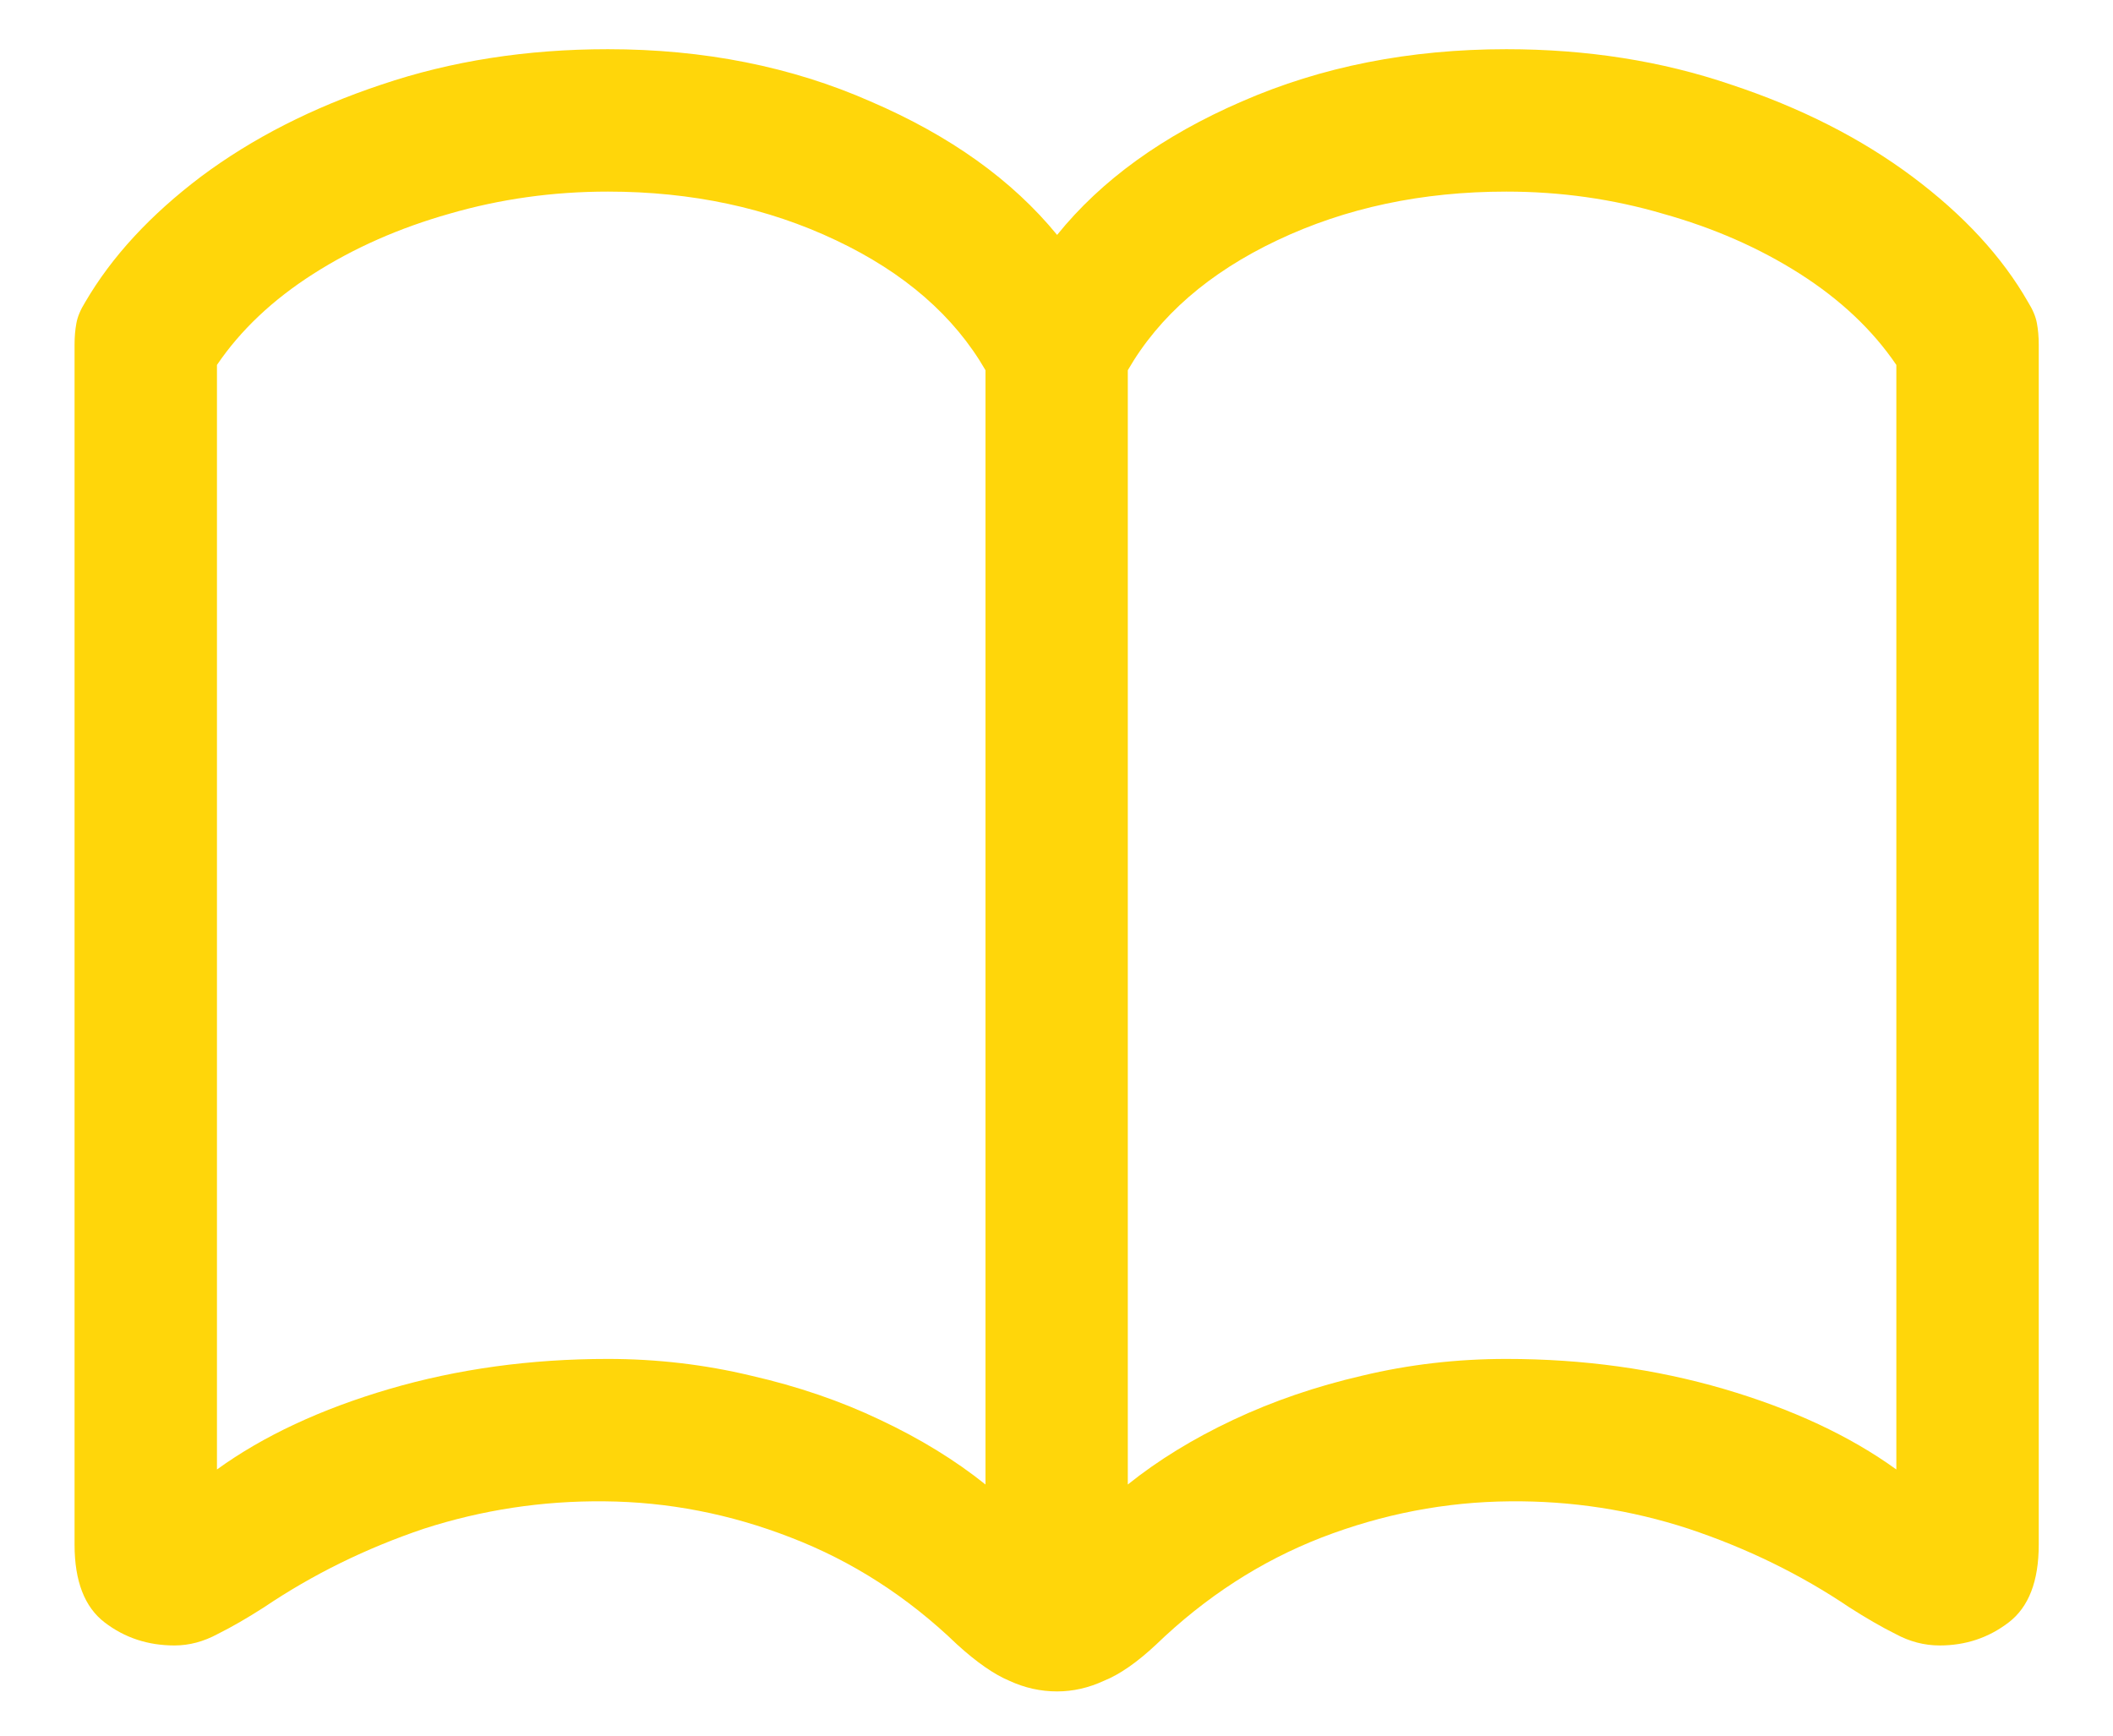 <svg viewBox="0 0 28 23" fill="none" xmlns="http://www.w3.org/2000/svg">
<path d="M0.988 20.469V4.566C0.988 4.465 0.996 4.371 1.012 4.285C1.027 4.199 1.066 4.105 1.129 4.004C1.48 3.402 1.992 2.848 2.664 2.34C3.344 1.832 4.141 1.426 5.055 1.121C5.977 0.809 6.977 0.652 8.055 0.652C9.328 0.652 10.488 0.883 11.535 1.344C12.59 1.797 13.414 2.387 14.008 3.113C14.594 2.387 15.41 1.797 16.457 1.344C17.512 0.883 18.68 0.652 19.961 0.652C21.031 0.652 22.023 0.809 22.938 1.121C23.859 1.426 24.66 1.832 25.34 2.34C26.02 2.848 26.531 3.402 26.875 4.004C26.938 4.105 26.977 4.199 26.992 4.285C27.008 4.371 27.016 4.465 27.016 4.566V20.469C27.016 20.953 26.883 21.297 26.617 21.5C26.352 21.703 26.047 21.805 25.703 21.805C25.5 21.805 25.305 21.754 25.117 21.652C24.93 21.559 24.727 21.441 24.508 21.301C23.859 20.863 23.148 20.516 22.375 20.258C21.609 20.008 20.82 19.887 20.008 19.895C19.156 19.902 18.324 20.062 17.512 20.375C16.707 20.688 15.977 21.16 15.32 21.793C15.07 22.027 14.84 22.188 14.629 22.273C14.426 22.367 14.219 22.414 14.008 22.414C13.789 22.414 13.578 22.367 13.375 22.273C13.172 22.188 12.941 22.027 12.684 21.793C12.027 21.16 11.293 20.688 10.48 20.375C9.676 20.062 8.852 19.902 8.008 19.895C7.188 19.887 6.391 20.008 5.617 20.258C4.852 20.516 4.145 20.863 3.496 21.301C3.277 21.441 3.074 21.559 2.887 21.652C2.699 21.754 2.508 21.805 2.312 21.805C1.961 21.805 1.652 21.703 1.387 21.5C1.121 21.297 0.988 20.953 0.988 20.469ZM2.875 19.473C3.492 19.027 4.254 18.672 5.16 18.406C6.066 18.141 7.031 18.008 8.055 18.008C8.703 18.008 9.336 18.082 9.953 18.23C10.57 18.371 11.141 18.566 11.664 18.816C12.195 19.066 12.66 19.352 13.059 19.672V4.906C12.645 4.188 11.984 3.613 11.078 3.184C10.172 2.754 9.164 2.539 8.055 2.539C7.328 2.539 6.629 2.637 5.957 2.832C5.293 3.02 4.691 3.285 4.152 3.629C3.613 3.973 3.188 4.375 2.875 4.836V19.473ZM14.945 19.672C15.344 19.352 15.809 19.066 16.34 18.816C16.871 18.566 17.441 18.371 18.051 18.23C18.668 18.082 19.305 18.008 19.961 18.008C20.977 18.008 21.938 18.141 22.844 18.406C23.75 18.672 24.512 19.027 25.129 19.473V4.836C24.816 4.375 24.391 3.973 23.852 3.629C23.312 3.285 22.707 3.02 22.035 2.832C21.371 2.637 20.68 2.539 19.961 2.539C18.844 2.539 17.832 2.754 16.926 3.184C16.02 3.613 15.359 4.188 14.945 4.906V19.672Z" fill="#FFD60A"/>
</svg>
